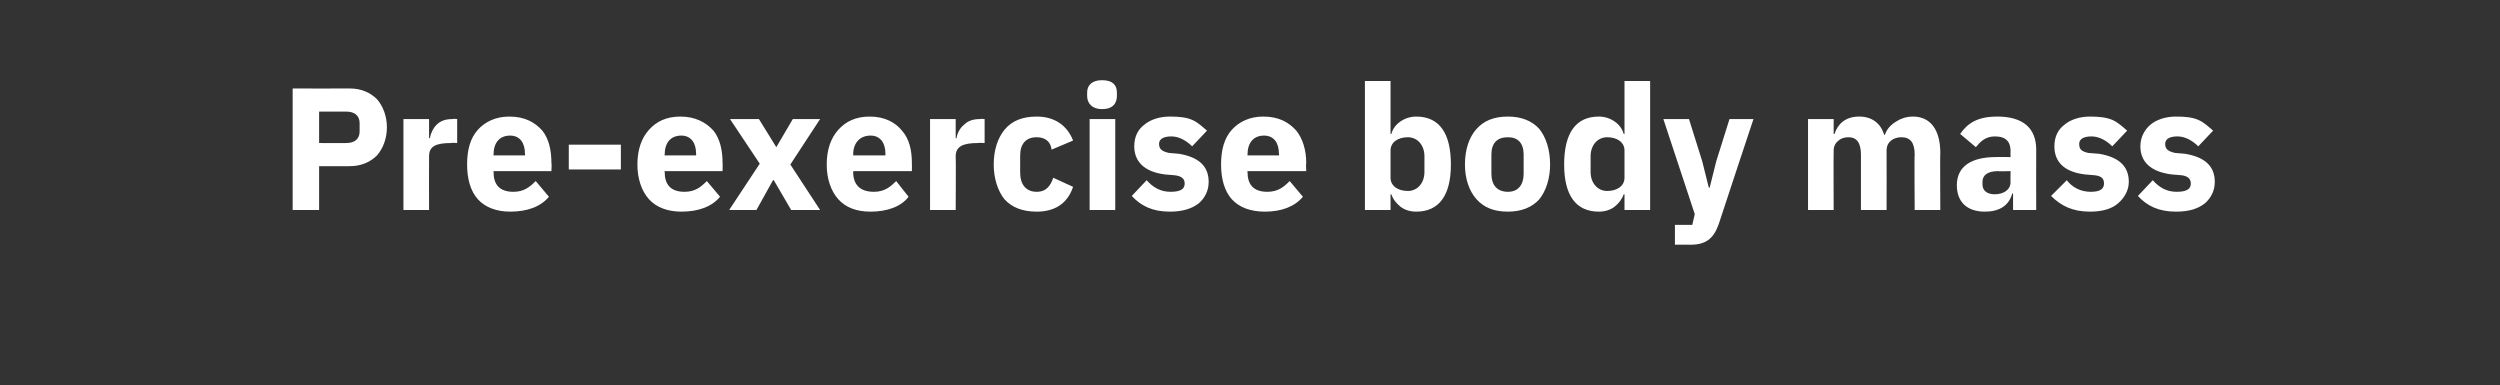 <?xml version="1.0" standalone="no"?><!DOCTYPE svg PUBLIC "-//W3C//DTD SVG 1.1//EN" "http://www.w3.org/Graphics/SVG/1.1/DTD/svg11.dtd"><svg xmlns="http://www.w3.org/2000/svg" version="1.1" width="302.4px" height="46.6px" viewBox="0 -9 302.4 46.6" style="top:-9px"><rect x="0" y="-9" width="302.4" height="46.6" fill="#333333" stroke="none"/>  <desc>Pre exercise body mass</desc>  <defs/>  <g id="Polygon66981">    <path d="M 38.6 16.4 L 38.6 11.1 C 38.6 11.1 42.3 11.09 42.3 11.1 C 43.7 11.1 44.8 10.6 45.6 9.8 C 46.3 9 46.8 7.8 46.8 6.4 C 46.8 5 46.3 3.8 45.6 3 C 44.8 2.2 43.7 1.7 42.3 1.7 C 42.3 1.72 35.4 1.7 35.4 1.7 L 35.4 16.4 L 38.6 16.4 Z M 38.6 4.5 C 38.6 4.5 41.93 4.49 41.9 4.5 C 42.9 4.5 43.5 5 43.5 5.9 C 43.5 5.9 43.5 6.9 43.5 6.9 C 43.5 7.8 42.9 8.3 41.9 8.3 C 41.93 8.32 38.6 8.3 38.6 8.3 L 38.6 4.5 Z M 51.9 16.4 C 51.9 16.4 51.88 9.93 51.9 9.9 C 51.9 8.7 52.7 8.3 54.6 8.3 C 54.57 8.25 55.3 8.3 55.3 8.3 L 55.3 5.4 C 55.3 5.4 54.8 5.35 54.8 5.4 C 53.9 5.4 53.3 5.6 52.8 6.1 C 52.4 6.5 52.1 7.1 52 7.7 C 51.98 7.75 51.9 7.7 51.9 7.7 L 51.9 5.4 L 48.8 5.4 L 48.8 16.4 L 51.9 16.4 Z M 66.4 14.8 C 66.4 14.8 64.8 12.9 64.8 12.9 C 64.1 13.6 63.4 14.2 62.1 14.2 C 60.4 14.2 59.7 13.3 59.7 11.8 C 59.67 11.82 59.7 11.7 59.7 11.7 L 66.7 11.7 C 66.7 11.7 66.75 10.73 66.7 10.7 C 66.7 9.2 66.4 7.8 65.6 6.8 C 64.7 5.8 63.5 5.1 61.6 5.1 C 60 5.1 58.7 5.7 57.8 6.7 C 56.9 7.7 56.5 9.1 56.5 10.9 C 56.5 12.6 56.9 14.1 57.8 15.1 C 58.7 16.1 60.1 16.6 61.7 16.6 C 63.8 16.6 65.4 16 66.4 14.8 Z M 63.5 9.6 C 63.53 9.64 63.5 9.8 63.5 9.8 L 59.7 9.8 C 59.7 9.8 59.67 9.66 59.7 9.7 C 59.7 8.3 60.4 7.4 61.7 7.4 C 62.9 7.4 63.5 8.3 63.5 9.6 Z M 75.1 11.5 L 75.1 8.5 L 68.8 8.5 L 68.8 11.5 L 75.1 11.5 Z M 87.1 14.8 C 87.1 14.8 85.5 12.9 85.5 12.9 C 84.8 13.6 84.1 14.2 82.8 14.2 C 81.1 14.2 80.4 13.3 80.4 11.8 C 80.36 11.82 80.4 11.7 80.4 11.7 L 87.4 11.7 C 87.4 11.7 87.43 10.73 87.4 10.7 C 87.4 9.2 87.1 7.8 86.3 6.8 C 85.4 5.8 84.1 5.1 82.3 5.1 C 80.6 5.1 79.4 5.7 78.5 6.7 C 77.6 7.7 77.1 9.1 77.1 10.9 C 77.1 12.6 77.6 14.1 78.5 15.1 C 79.4 16.1 80.8 16.6 82.4 16.6 C 84.5 16.6 86.1 16 87.1 14.8 Z M 84.2 9.6 C 84.22 9.64 84.2 9.8 84.2 9.8 L 80.4 9.8 C 80.4 9.8 80.36 9.66 80.4 9.7 C 80.4 8.3 81.1 7.4 82.4 7.4 C 83.6 7.4 84.2 8.3 84.2 9.6 Z M 91.5 16.4 L 93.5 12.8 L 93.6 12.8 L 95.7 16.4 L 99.2 16.4 L 95.6 10.9 L 99.2 5.4 L 95.9 5.4 L 93.9 8.8 L 93.9 8.8 L 91.8 5.4 L 88.3 5.4 L 91.9 10.8 L 88.2 16.4 L 91.5 16.4 Z M 109.9 14.8 C 109.9 14.8 108.4 12.9 108.4 12.9 C 107.7 13.6 107 14.2 105.7 14.2 C 104 14.2 103.2 13.3 103.2 11.8 C 103.25 11.82 103.2 11.7 103.2 11.7 L 110.3 11.7 C 110.3 11.7 110.32 10.73 110.3 10.7 C 110.3 9.2 110 7.8 109.1 6.8 C 108.3 5.8 107 5.1 105.2 5.1 C 103.5 5.1 102.3 5.7 101.4 6.7 C 100.5 7.7 100 9.1 100 10.9 C 100 12.6 100.5 14.1 101.4 15.1 C 102.3 16.1 103.6 16.6 105.3 16.6 C 107.3 16.6 109 16 109.9 14.8 Z M 107.1 9.6 C 107.11 9.64 107.1 9.8 107.1 9.8 L 103.2 9.8 C 103.2 9.8 103.25 9.66 103.2 9.7 C 103.2 8.3 104 7.4 105.3 7.4 C 106.5 7.4 107.1 8.3 107.1 9.6 Z M 115.6 16.4 C 115.6 16.4 115.64 9.93 115.6 9.9 C 115.6 8.7 116.5 8.3 118.3 8.3 C 118.32 8.25 119.1 8.3 119.1 8.3 L 119.1 5.4 C 119.1 5.4 118.55 5.35 118.6 5.4 C 117.7 5.4 117.1 5.6 116.6 6.1 C 116.1 6.5 115.8 7.1 115.7 7.7 C 115.74 7.75 115.6 7.7 115.6 7.7 L 115.6 5.4 L 112.5 5.4 L 112.5 16.4 L 115.6 16.4 Z M 129.8 13.6 C 129.8 13.6 127.4 12.5 127.4 12.5 C 127.1 13.4 126.6 14.2 125.4 14.2 C 124.1 14.2 123.4 13.3 123.4 11.9 C 123.4 11.9 123.4 9.8 123.4 9.8 C 123.4 8.4 124.1 7.6 125.4 7.6 C 126.5 7.6 127.1 8.2 127.2 9.1 C 127.2 9.1 129.8 8 129.8 8 C 129.1 6.2 127.6 5.1 125.4 5.1 C 123.7 5.1 122.4 5.6 121.5 6.7 C 120.7 7.7 120.2 9.1 120.2 10.9 C 120.2 12.6 120.7 14.1 121.5 15.1 C 122.4 16.1 123.7 16.6 125.4 16.6 C 127.5 16.6 129.1 15.7 129.8 13.6 Z M 135.1 2.6 C 135.1 2.6 135.1 2.2 135.1 2.2 C 135.1 1.3 134.6 0.7 133.3 0.7 C 132.1 0.7 131.5 1.3 131.5 2.2 C 131.5 2.2 131.5 2.6 131.5 2.6 C 131.5 3.5 132.1 4.2 133.3 4.2 C 134.6 4.2 135.1 3.5 135.1 2.6 Z M 131.8 16.4 L 134.9 16.4 L 134.9 5.4 L 131.8 5.4 L 131.8 16.4 Z M 145 15.6 C 145.8 14.9 146.2 14 146.2 13 C 146.2 11.1 145 10 142.6 9.6 C 142.6 9.6 141.4 9.5 141.4 9.5 C 140.5 9.3 140.2 9 140.2 8.4 C 140.2 7.9 140.6 7.5 141.7 7.5 C 142.6 7.5 143.5 8 144.2 8.7 C 144.2 8.7 146 6.8 146 6.8 C 145.4 6.3 144.9 5.8 144.2 5.5 C 143.5 5.2 142.7 5.1 141.5 5.1 C 140.2 5.1 139.1 5.5 138.4 6.1 C 137.6 6.7 137.2 7.6 137.2 8.7 C 137.2 10.6 138.5 11.8 140.9 12.1 C 140.9 12.1 142.1 12.2 142.1 12.2 C 142.9 12.3 143.3 12.6 143.3 13.2 C 143.3 13.8 142.9 14.2 141.6 14.2 C 140.4 14.2 139.5 13.7 138.7 12.8 C 138.7 12.8 136.9 14.7 136.9 14.7 C 138 15.9 139.4 16.6 141.5 16.6 C 142.9 16.6 144.1 16.3 145 15.6 Z M 157.6 14.8 C 157.6 14.8 156 12.9 156 12.9 C 155.3 13.6 154.6 14.2 153.3 14.2 C 151.6 14.2 150.9 13.3 150.9 11.8 C 150.87 11.82 150.9 11.7 150.9 11.7 L 158 11.7 C 158 11.7 157.95 10.73 158 10.7 C 158 9.2 157.6 7.8 156.8 6.8 C 155.9 5.8 154.7 5.1 152.8 5.1 C 151.2 5.1 149.9 5.7 149 6.7 C 148.1 7.7 147.7 9.1 147.7 10.9 C 147.7 12.6 148.1 14.1 149 15.1 C 149.9 16.1 151.3 16.6 153 16.6 C 155 16.6 156.6 16 157.6 14.8 Z M 154.7 9.6 C 154.74 9.64 154.7 9.8 154.7 9.8 L 150.9 9.8 C 150.9 9.8 150.87 9.66 150.9 9.7 C 150.9 8.3 151.6 7.4 152.9 7.4 C 154.1 7.4 154.7 8.3 154.7 9.6 Z M 165.1 16.4 L 168.2 16.4 L 168.2 14.5 C 168.2 14.5 168.32 14.53 168.3 14.5 C 168.5 15.1 168.9 15.6 169.4 16 C 169.9 16.4 170.6 16.6 171.3 16.6 C 174.1 16.6 175.5 14.6 175.5 10.9 C 175.5 7.1 174.1 5.1 171.3 5.1 C 169.9 5.1 168.6 6 168.3 7.2 C 168.32 7.2 168.2 7.2 168.2 7.2 L 168.2 0.8 L 165.1 0.8 L 165.1 16.4 Z M 168.2 12.5 C 168.2 12.5 168.2 9.2 168.2 9.2 C 168.2 8.2 169.1 7.6 170.3 7.6 C 171.4 7.6 172.3 8.5 172.3 9.9 C 172.3 9.9 172.3 11.8 172.3 11.8 C 172.3 13.2 171.4 14.1 170.3 14.1 C 169.1 14.1 168.2 13.5 168.2 12.5 Z M 186.2 15.1 C 187 14.1 187.5 12.6 187.5 10.9 C 187.5 9.1 187 7.6 186.2 6.6 C 185.3 5.6 184 5.1 182.4 5.1 C 180.7 5.1 179.5 5.6 178.6 6.6 C 177.7 7.6 177.2 9.1 177.2 10.9 C 177.2 12.6 177.7 14.1 178.6 15.1 C 179.5 16.1 180.7 16.6 182.4 16.6 C 184 16.6 185.3 16.1 186.2 15.1 Z M 180.4 12 C 180.4 12 180.4 9.7 180.4 9.7 C 180.4 8.3 181.1 7.6 182.4 7.6 C 183.6 7.6 184.3 8.3 184.3 9.7 C 184.3 9.7 184.3 12 184.3 12 C 184.3 13.4 183.6 14.2 182.4 14.2 C 181.1 14.2 180.4 13.4 180.4 12 Z M 196.5 16.4 L 199.6 16.4 L 199.6 0.8 L 196.5 0.8 L 196.5 7.2 C 196.5 7.2 196.38 7.2 196.4 7.2 C 196.1 6 194.8 5.1 193.4 5.1 C 190.6 5.1 189.2 7.1 189.2 10.9 C 189.2 14.6 190.6 16.6 193.4 16.6 C 194.1 16.6 194.8 16.4 195.3 16 C 195.8 15.6 196.2 15.1 196.4 14.5 C 196.38 14.53 196.5 14.5 196.5 14.5 L 196.5 16.4 Z M 192.4 11.8 C 192.4 11.8 192.4 9.9 192.4 9.9 C 192.4 8.5 193.3 7.6 194.4 7.6 C 195.6 7.6 196.5 8.2 196.5 9.2 C 196.5 9.2 196.5 12.5 196.5 12.5 C 196.5 13.5 195.6 14.1 194.4 14.1 C 193.3 14.1 192.4 13.2 192.4 11.8 Z M 207.6 10.5 L 206.8 13.7 L 206.7 13.7 L 205.9 10.5 L 204.3 5.4 L 201.2 5.4 L 205 16.9 L 204.7 18.2 L 202.6 18.2 L 202.6 20.6 C 202.6 20.6 204.51 20.58 204.5 20.6 C 206.4 20.6 207.3 19.8 207.9 18.1 C 207.89 18.08 212.1 5.4 212.1 5.4 L 209.2 5.4 L 207.6 10.5 Z M 221.8 16.4 C 221.8 16.4 221.77 9.24 221.8 9.2 C 221.8 8.7 222 8.3 222.4 8 C 222.7 7.7 223.2 7.6 223.6 7.6 C 224.6 7.6 225.1 8.3 225.1 9.7 C 225.11 9.72 225.1 16.4 225.1 16.4 L 228.2 16.4 C 228.2 16.4 228.22 9.24 228.2 9.2 C 228.2 8.1 229.1 7.6 230 7.6 C 231.1 7.6 231.6 8.3 231.6 9.7 C 231.55 9.72 231.6 16.4 231.6 16.4 L 234.7 16.4 C 234.7 16.4 234.66 9.47 234.7 9.5 C 234.7 6.7 233.5 5.1 231.4 5.1 C 230.5 5.1 229.8 5.4 229.2 5.8 C 228.6 6.2 228.2 6.7 228 7.3 C 228 7.3 227.9 7.3 227.9 7.3 C 227.5 5.9 226.4 5.1 224.9 5.1 C 223.2 5.1 222.3 6 221.9 7.2 C 221.89 7.22 221.8 7.2 221.8 7.2 L 221.8 5.4 L 218.7 5.4 L 218.7 16.4 L 221.8 16.4 Z M 246.3 9.1 C 246.28 9.13 246.3 16.4 246.3 16.4 L 243.5 16.4 L 243.5 14.4 C 243.5 14.4 243.36 14.45 243.4 14.4 C 243 15.9 241.8 16.6 240.1 16.6 C 237.9 16.6 236.7 15.4 236.7 13.4 C 236.7 11.1 238.5 10 241.4 10 C 241.42 9.97 243.2 10 243.2 10 C 243.2 10 243.17 9.28 243.2 9.3 C 243.2 8.2 242.7 7.5 241.3 7.5 C 240.1 7.5 239.5 8.2 239 8.8 C 239 8.8 237.1 7.2 237.1 7.2 C 238 5.9 239.2 5.1 241.6 5.1 C 244.7 5.1 246.3 6.5 246.3 9.1 Z M 243.2 11.7 C 243.2 11.7 241.66 11.74 241.7 11.7 C 240.4 11.7 239.8 12.2 239.8 13 C 239.8 13 239.8 13.3 239.8 13.3 C 239.8 14.1 240.4 14.5 241.3 14.5 C 242.3 14.5 243.2 14 243.2 13 C 243.17 13.04 243.2 11.7 243.2 11.7 Z M 256.2 15.6 C 257 14.9 257.5 14 257.5 13 C 257.5 11.1 256.3 10 253.9 9.6 C 253.9 9.6 252.6 9.5 252.6 9.5 C 251.7 9.3 251.5 9 251.5 8.4 C 251.5 7.9 251.9 7.5 253 7.5 C 253.9 7.5 254.8 8 255.5 8.7 C 255.5 8.7 257.3 6.8 257.3 6.8 C 256.7 6.3 256.2 5.8 255.5 5.5 C 254.8 5.2 253.9 5.1 252.8 5.1 C 251.5 5.1 250.4 5.5 249.7 6.1 C 248.9 6.7 248.5 7.6 248.5 8.7 C 248.5 10.6 249.7 11.8 252.2 12.1 C 252.2 12.1 253.4 12.2 253.4 12.2 C 254.2 12.3 254.5 12.6 254.5 13.2 C 254.5 13.8 254.1 14.2 252.9 14.2 C 251.7 14.2 250.7 13.7 250 12.8 C 250 12.8 248.1 14.7 248.1 14.7 C 249.3 15.9 250.7 16.6 252.8 16.6 C 254.2 16.6 255.4 16.3 256.2 15.6 Z M 266.7 15.6 C 267.5 14.9 267.9 14 267.9 13 C 267.9 11.1 266.7 10 264.3 9.6 C 264.3 9.6 263.1 9.5 263.1 9.5 C 262.2 9.3 261.9 9 261.9 8.4 C 261.9 7.9 262.3 7.5 263.4 7.5 C 264.3 7.5 265.2 8 265.9 8.7 C 265.9 8.7 267.7 6.8 267.7 6.8 C 267.1 6.3 266.6 5.8 265.9 5.5 C 265.2 5.2 264.4 5.1 263.2 5.1 C 261.9 5.1 260.8 5.5 260.1 6.1 C 259.4 6.7 258.9 7.6 258.9 8.7 C 258.9 10.6 260.2 11.8 262.7 12.1 C 262.7 12.1 263.9 12.2 263.9 12.2 C 264.6 12.3 265 12.6 265 13.2 C 265 13.8 264.6 14.2 263.3 14.2 C 262.1 14.2 261.2 13.7 260.4 12.8 C 260.4 12.8 258.6 14.7 258.6 14.7 C 259.7 15.9 261.1 16.6 263.2 16.6 C 264.7 16.6 265.8 16.3 266.7 15.6 Z " stroke="none" fill="#fff"/>  </g></svg>